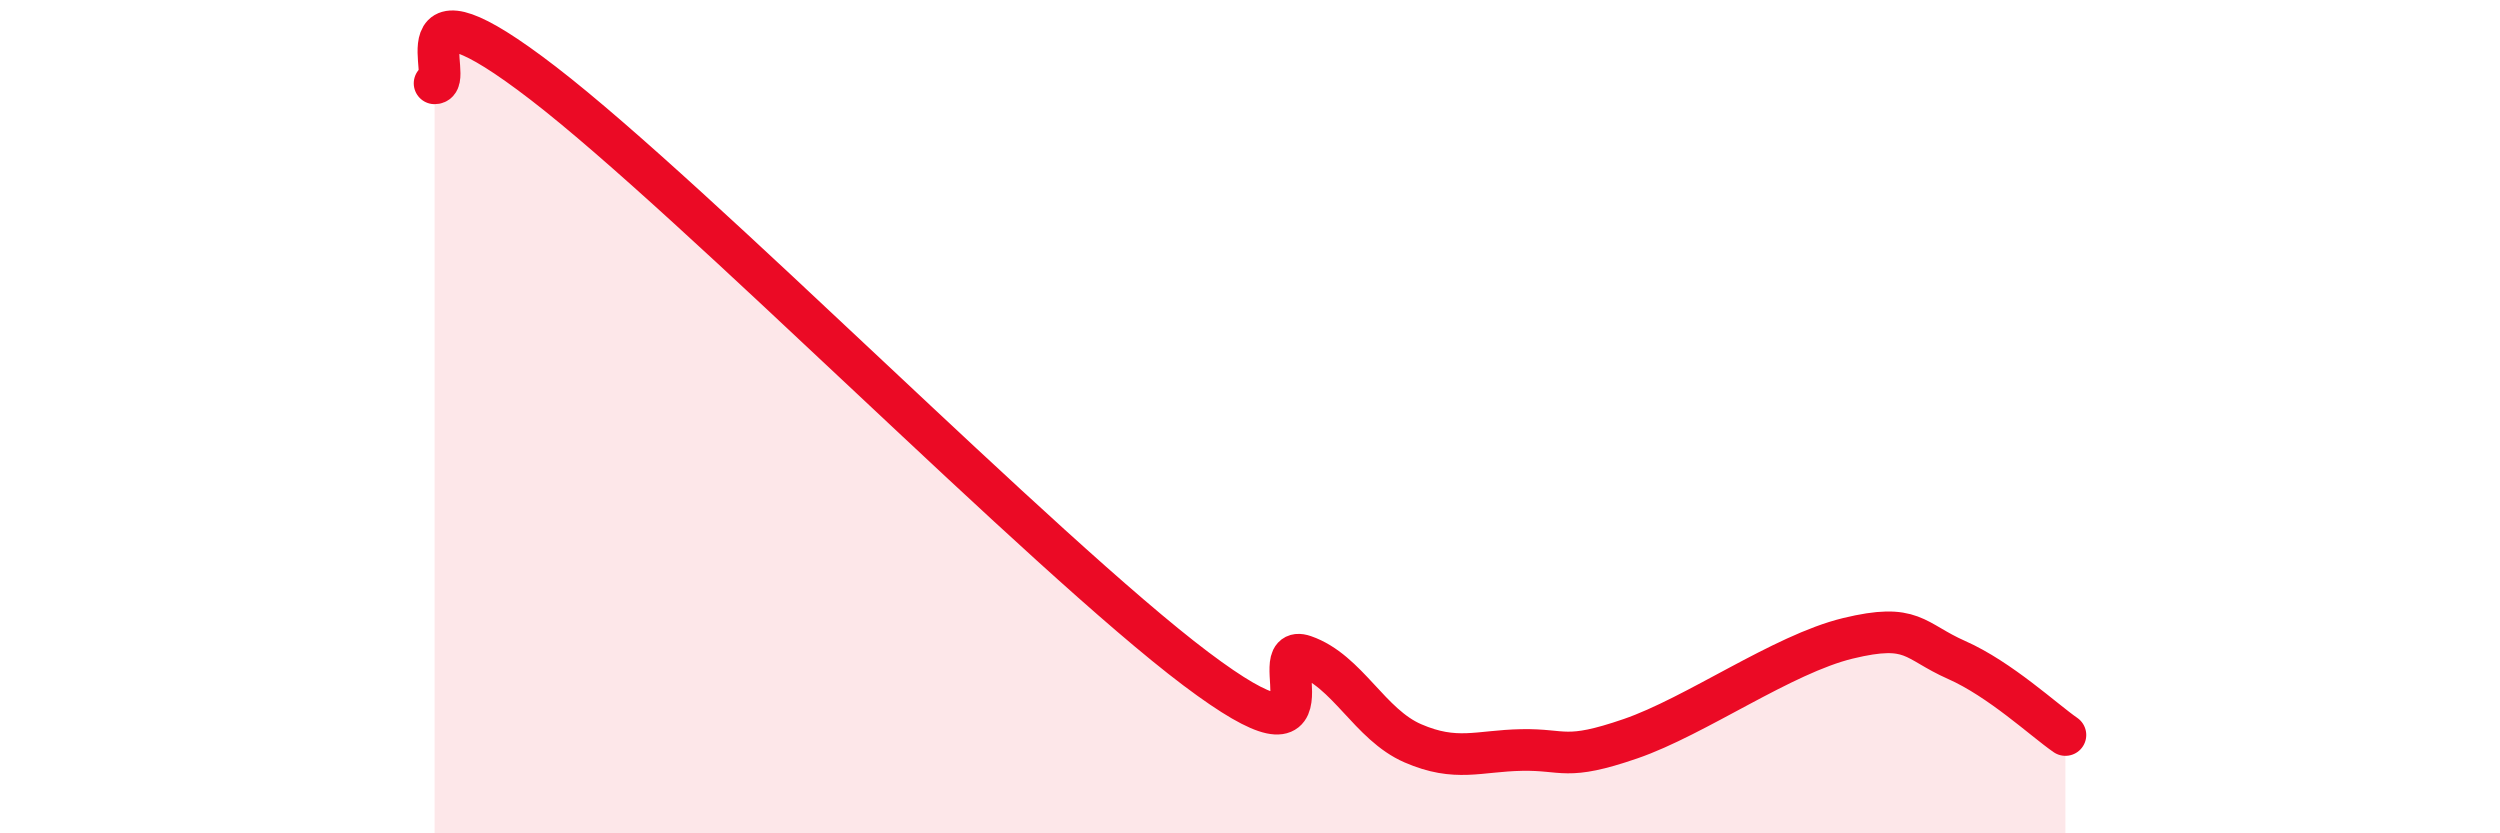 
    <svg width="60" height="20" viewBox="0 0 60 20" xmlns="http://www.w3.org/2000/svg">
      <path
        d="M 10.43,2 C 10.95,2 9.39,-0.81 13.04,2 C 16.69,4.81 25.05,13.3 28.7,16.05 C 32.35,18.8 30.26,15.38 31.3,15.74 C 32.34,16.1 32.87,17.39 33.91,17.84 C 34.95,18.29 35.48,18.02 36.52,18 C 37.56,17.98 37.56,18.27 39.13,17.73 C 40.7,17.19 42.78,15.7 44.35,15.32 C 45.92,14.94 45.92,15.38 46.96,15.84 C 48,16.3 49.05,17.28 49.57,17.64L49.57 20L10.43 20Z"
        fill="#EB0A25"
        opacity="0.1"
        stroke-linecap="round"
        stroke-linejoin="round"
      />
      <path
        d="M 10.43,2 C 10.95,2 9.39,-0.81 13.04,2 C 16.69,4.81 25.05,13.3 28.7,16.05 C 32.35,18.8 30.26,15.38 31.3,15.74 C 32.34,16.1 32.87,17.39 33.91,17.84 C 34.95,18.29 35.48,18.02 36.52,18 C 37.56,17.98 37.56,18.27 39.13,17.73 C 40.7,17.19 42.78,15.7 44.35,15.32 C 45.92,14.94 45.92,15.38 46.96,15.84 C 48,16.3 49.05,17.28 49.57,17.64"
        stroke="#EB0A25"
        stroke-width="1"
        fill="none"
        stroke-linecap="round"
        stroke-linejoin="round"
      />
    </svg>
  